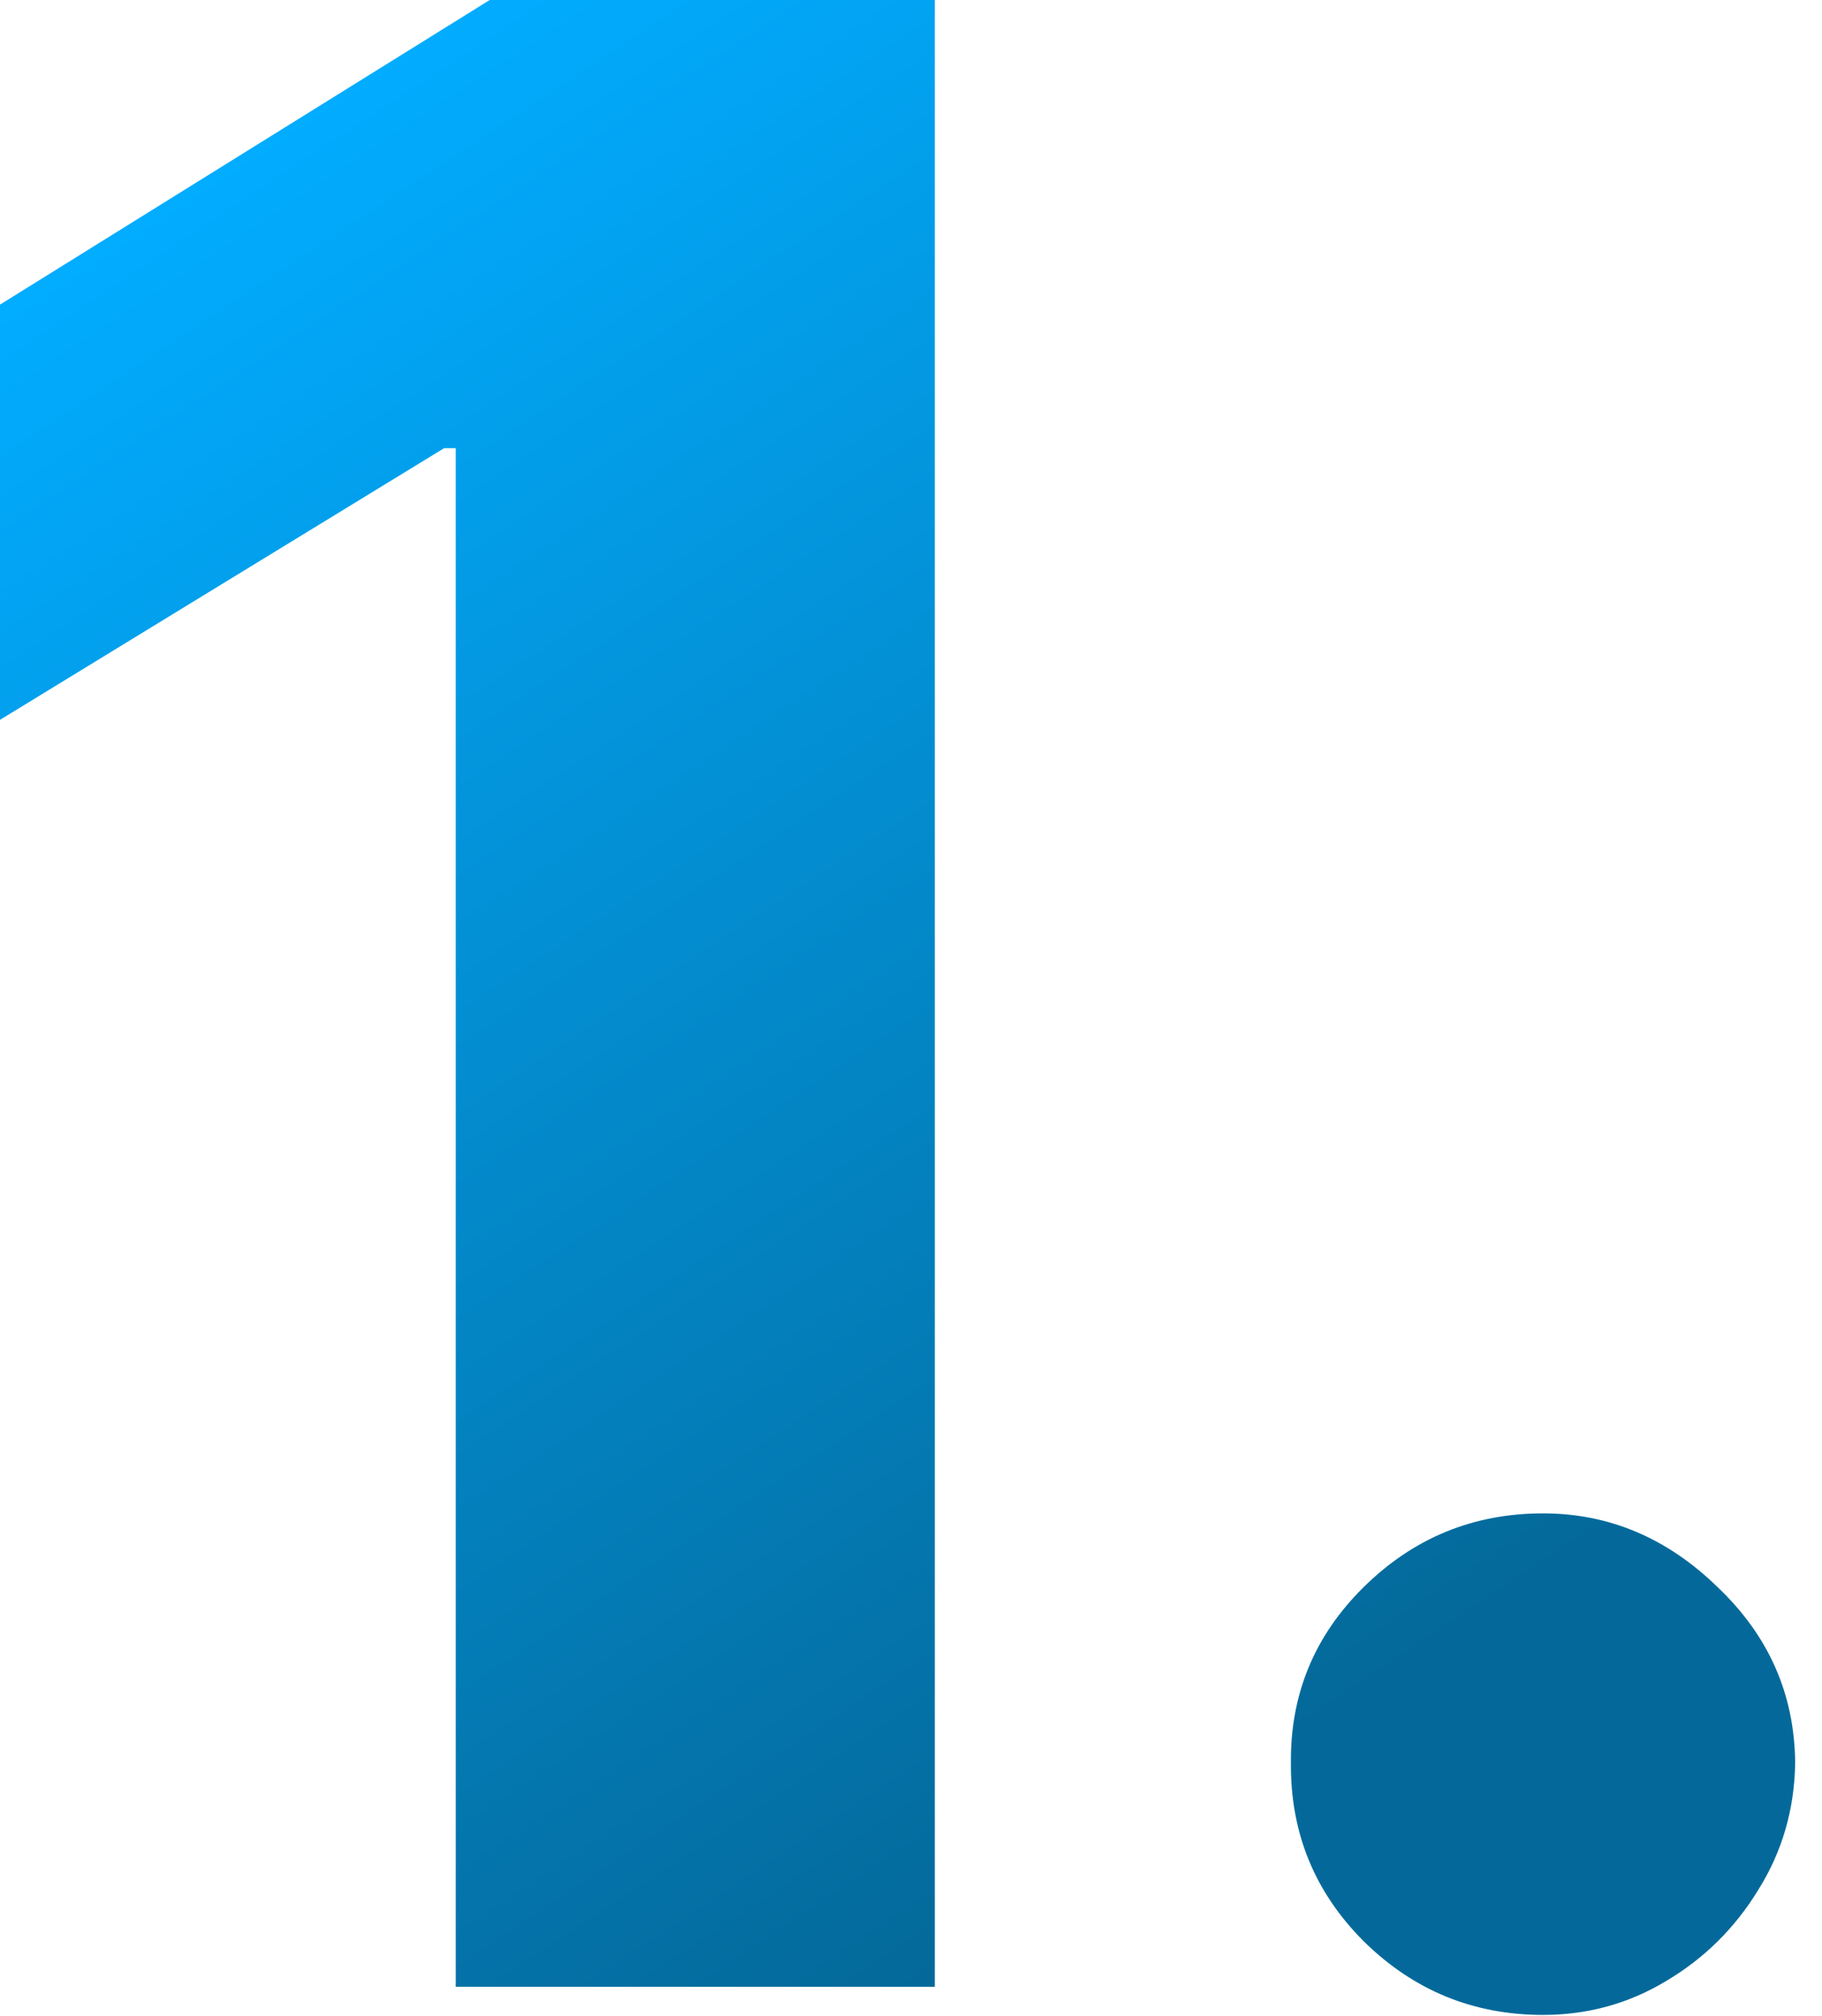 <svg xmlns="http://www.w3.org/2000/svg" width="66" height="73" viewBox="0 0 66 73" fill="none"><path d="M33.862 -0V71.939H16.509V16.228H16.088L7.25369e-05 26.064V11.03L17.739 -0H33.862ZM55.895 72.957C53.366 72.957 51.2 72.067 49.397 70.288C47.617 68.508 46.739 66.354 46.762 63.825C46.739 61.342 47.617 59.223 49.397 57.467C51.2 55.687 53.366 54.797 55.895 54.797C58.283 54.797 60.391 55.687 62.218 57.467C64.068 59.223 65.004 61.342 65.028 63.825C65.004 65.511 64.559 67.044 63.693 68.426C62.85 69.808 61.738 70.908 60.356 71.728C58.998 72.548 57.511 72.957 55.895 72.957Z" fill="url(#paint0_linear_2057_829)"></path><defs><linearGradient id="paint0_linear_2057_829" x1="-4.889" y1="14.439" x2="33.111" y2="71.939" gradientUnits="userSpaceOnUse"><stop stop-color="#02ACFF"></stop><stop offset="1" stop-color="#04699A"></stop></linearGradient></defs></svg>